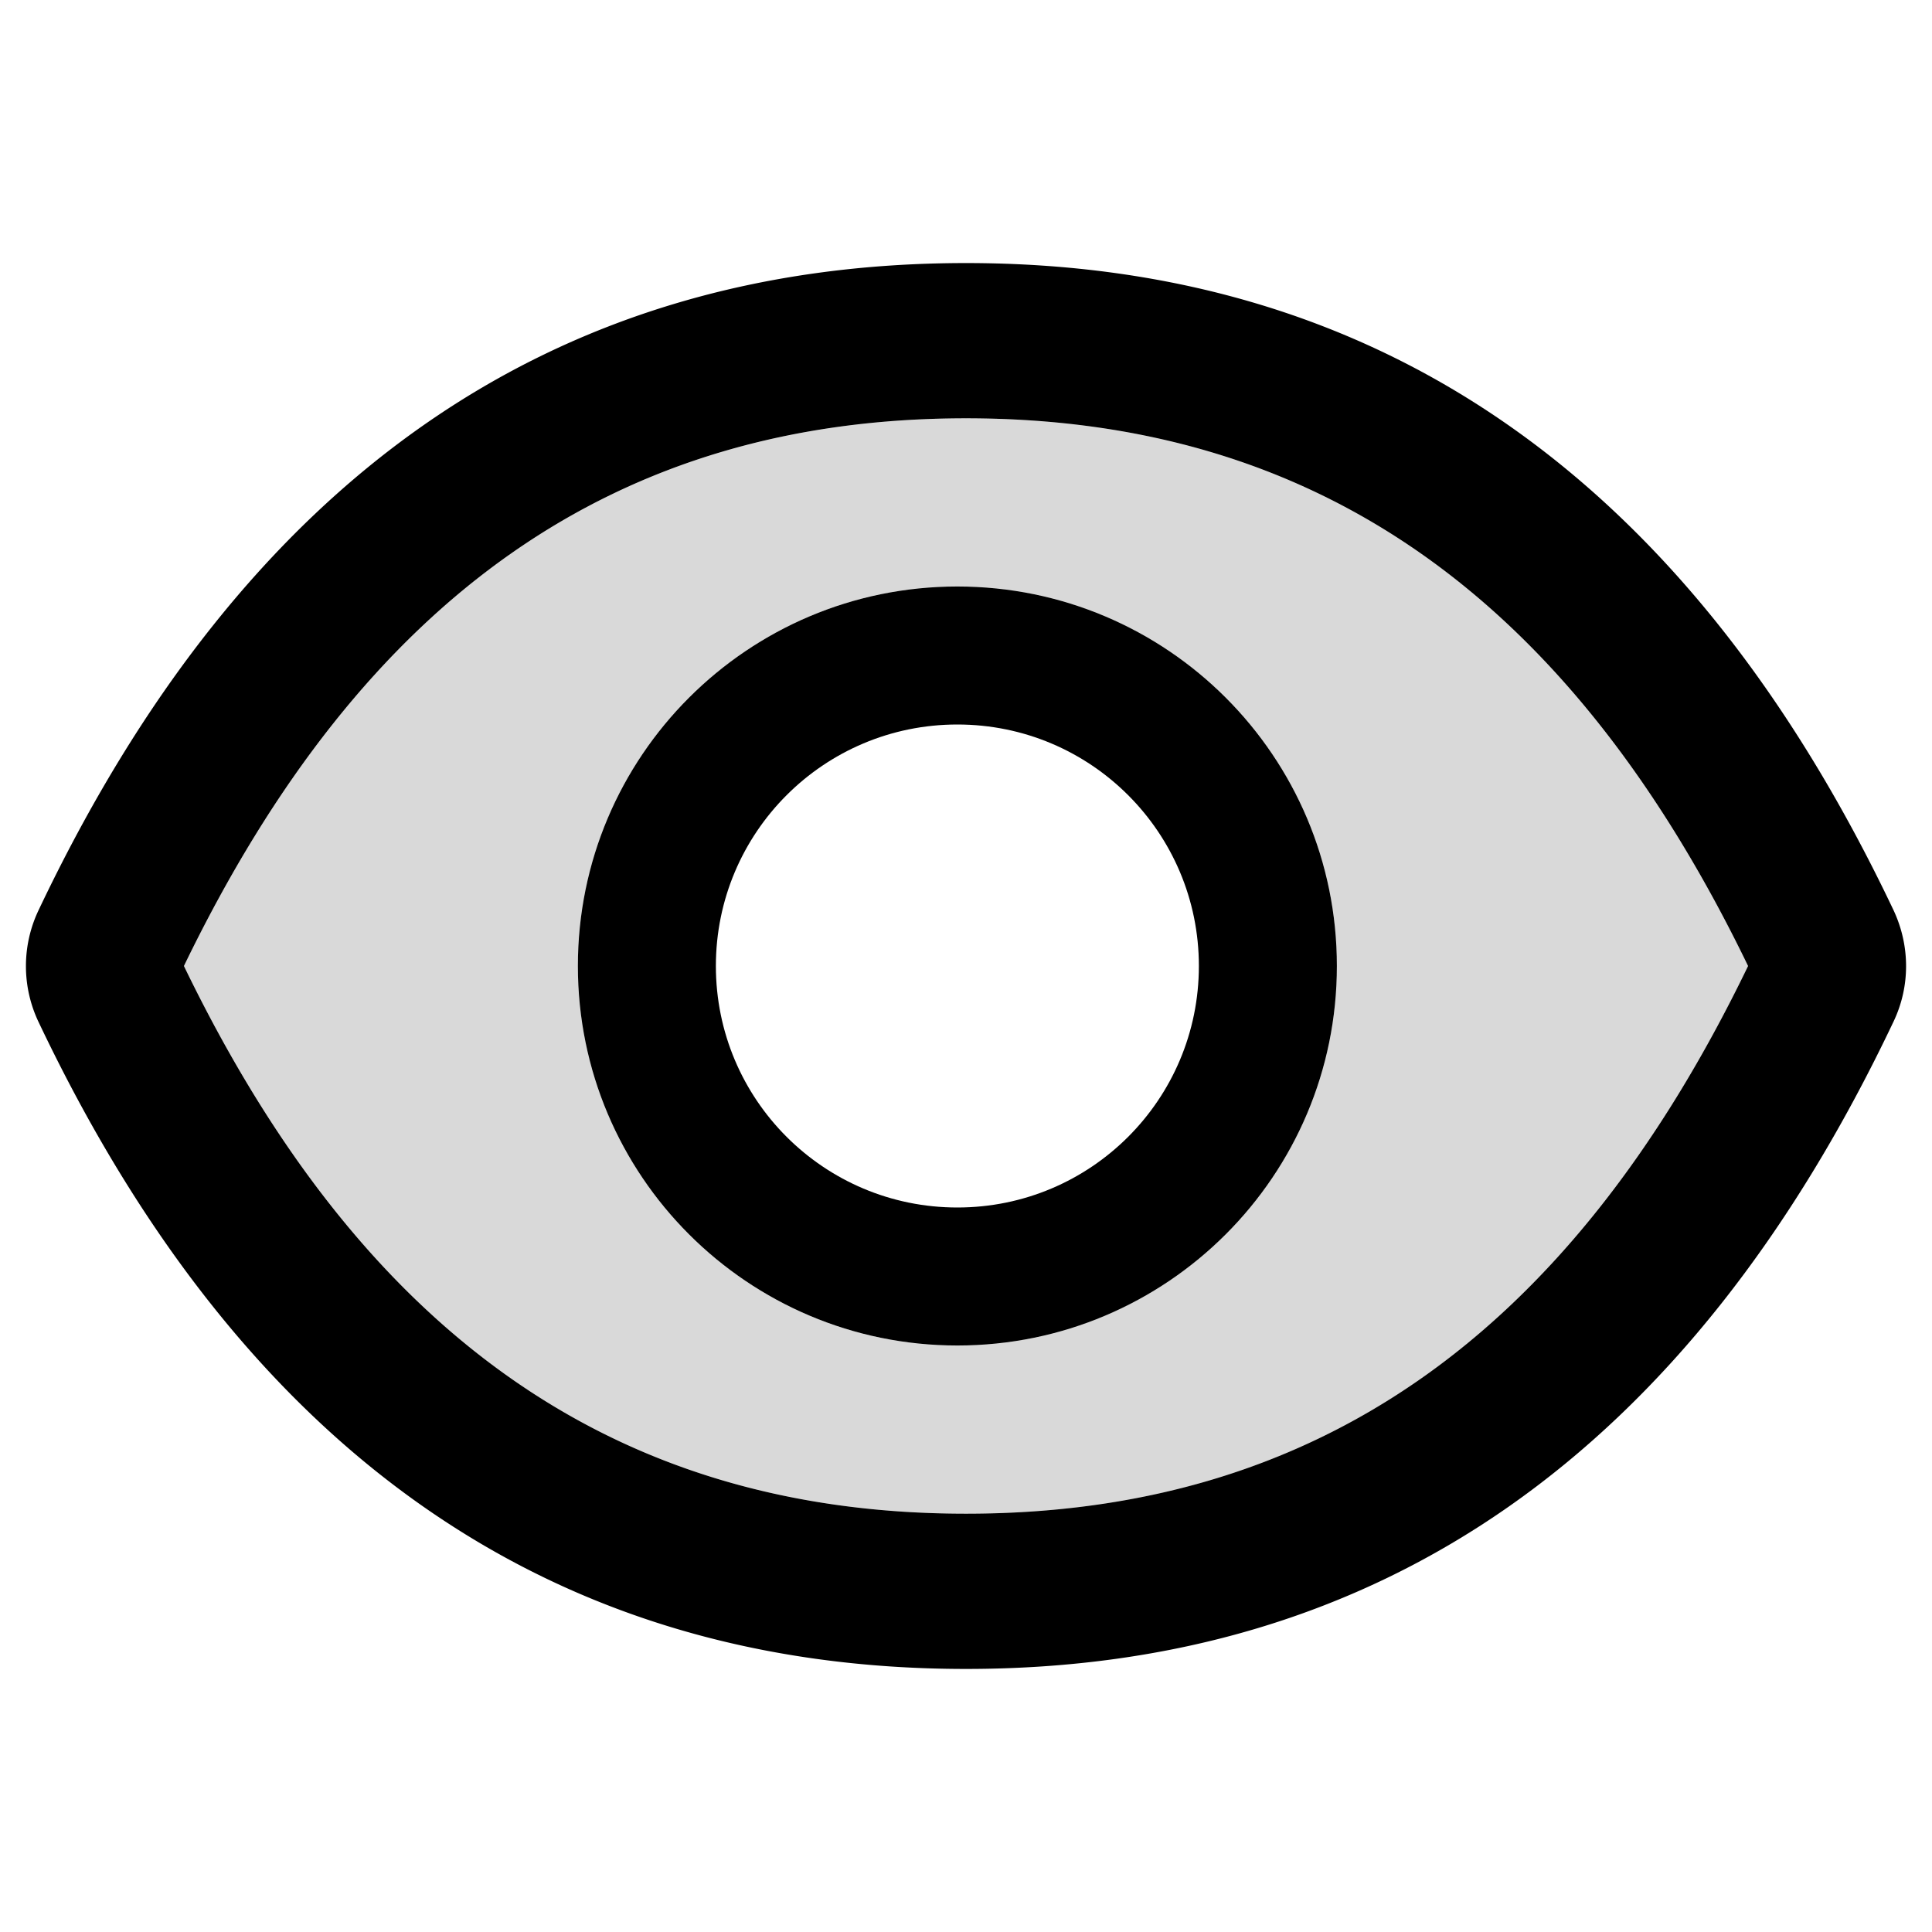 <svg viewBox="64 64 896 896"><path fill="#D9D9D9" d="M81.8 537.8a60.3 60.3 0 010-51.5C176.6 286.5 319.8 186 512 186c-192.2 0-335.4 100.5-430.2 300.3a60.3 60.3 0 000 51.5C176.6 737.5 319.9 838 512 838c-192.1 0-335.4-100.5-430.2-300.2z"/><path fill="#D9D9D9" d="M512 258c-161.3 0-279.4 81.8-362.7 254C232.6 684.2 350.7 766 512 766c161.4 0 279.5-81.8 362.7-254C791.4 339.8 673.3 258 512 258zm-4 430c-97.2 0-176-78.8-176-176s78.8-176 176-176 176 78.8 176 176-78.8 176-176 176z"/><path d="M942.2 486.2C847.4 286.5 704.1 186 512 186c-192.2 0-335.4 100.5-430.2 300.3a60.3 60.3 0 000 51.5C176.6 737.5 319.9 838 512 838c192.2 0 335.4-100.5 430.2-300.3 7.7-16.2 7.7-35 0-51.5zM512 766c-161.3 0-279.4-81.8-362.7-254C232.6 339.8 350.7 258 512 258s279.4 81.8 362.7 254C791.5 684.2 673.4 766 512 766z"/><path d="M508 336c-97.2 0-176 78.8-176 176s78.8 176 176 176 176-78.8 176-176-78.8-176-176-176zm0 288c-61.9 0-112-50.1-112-112s50.1-112 112-112 112 50.1 112 112-50.1 112-112 112z"/></svg>